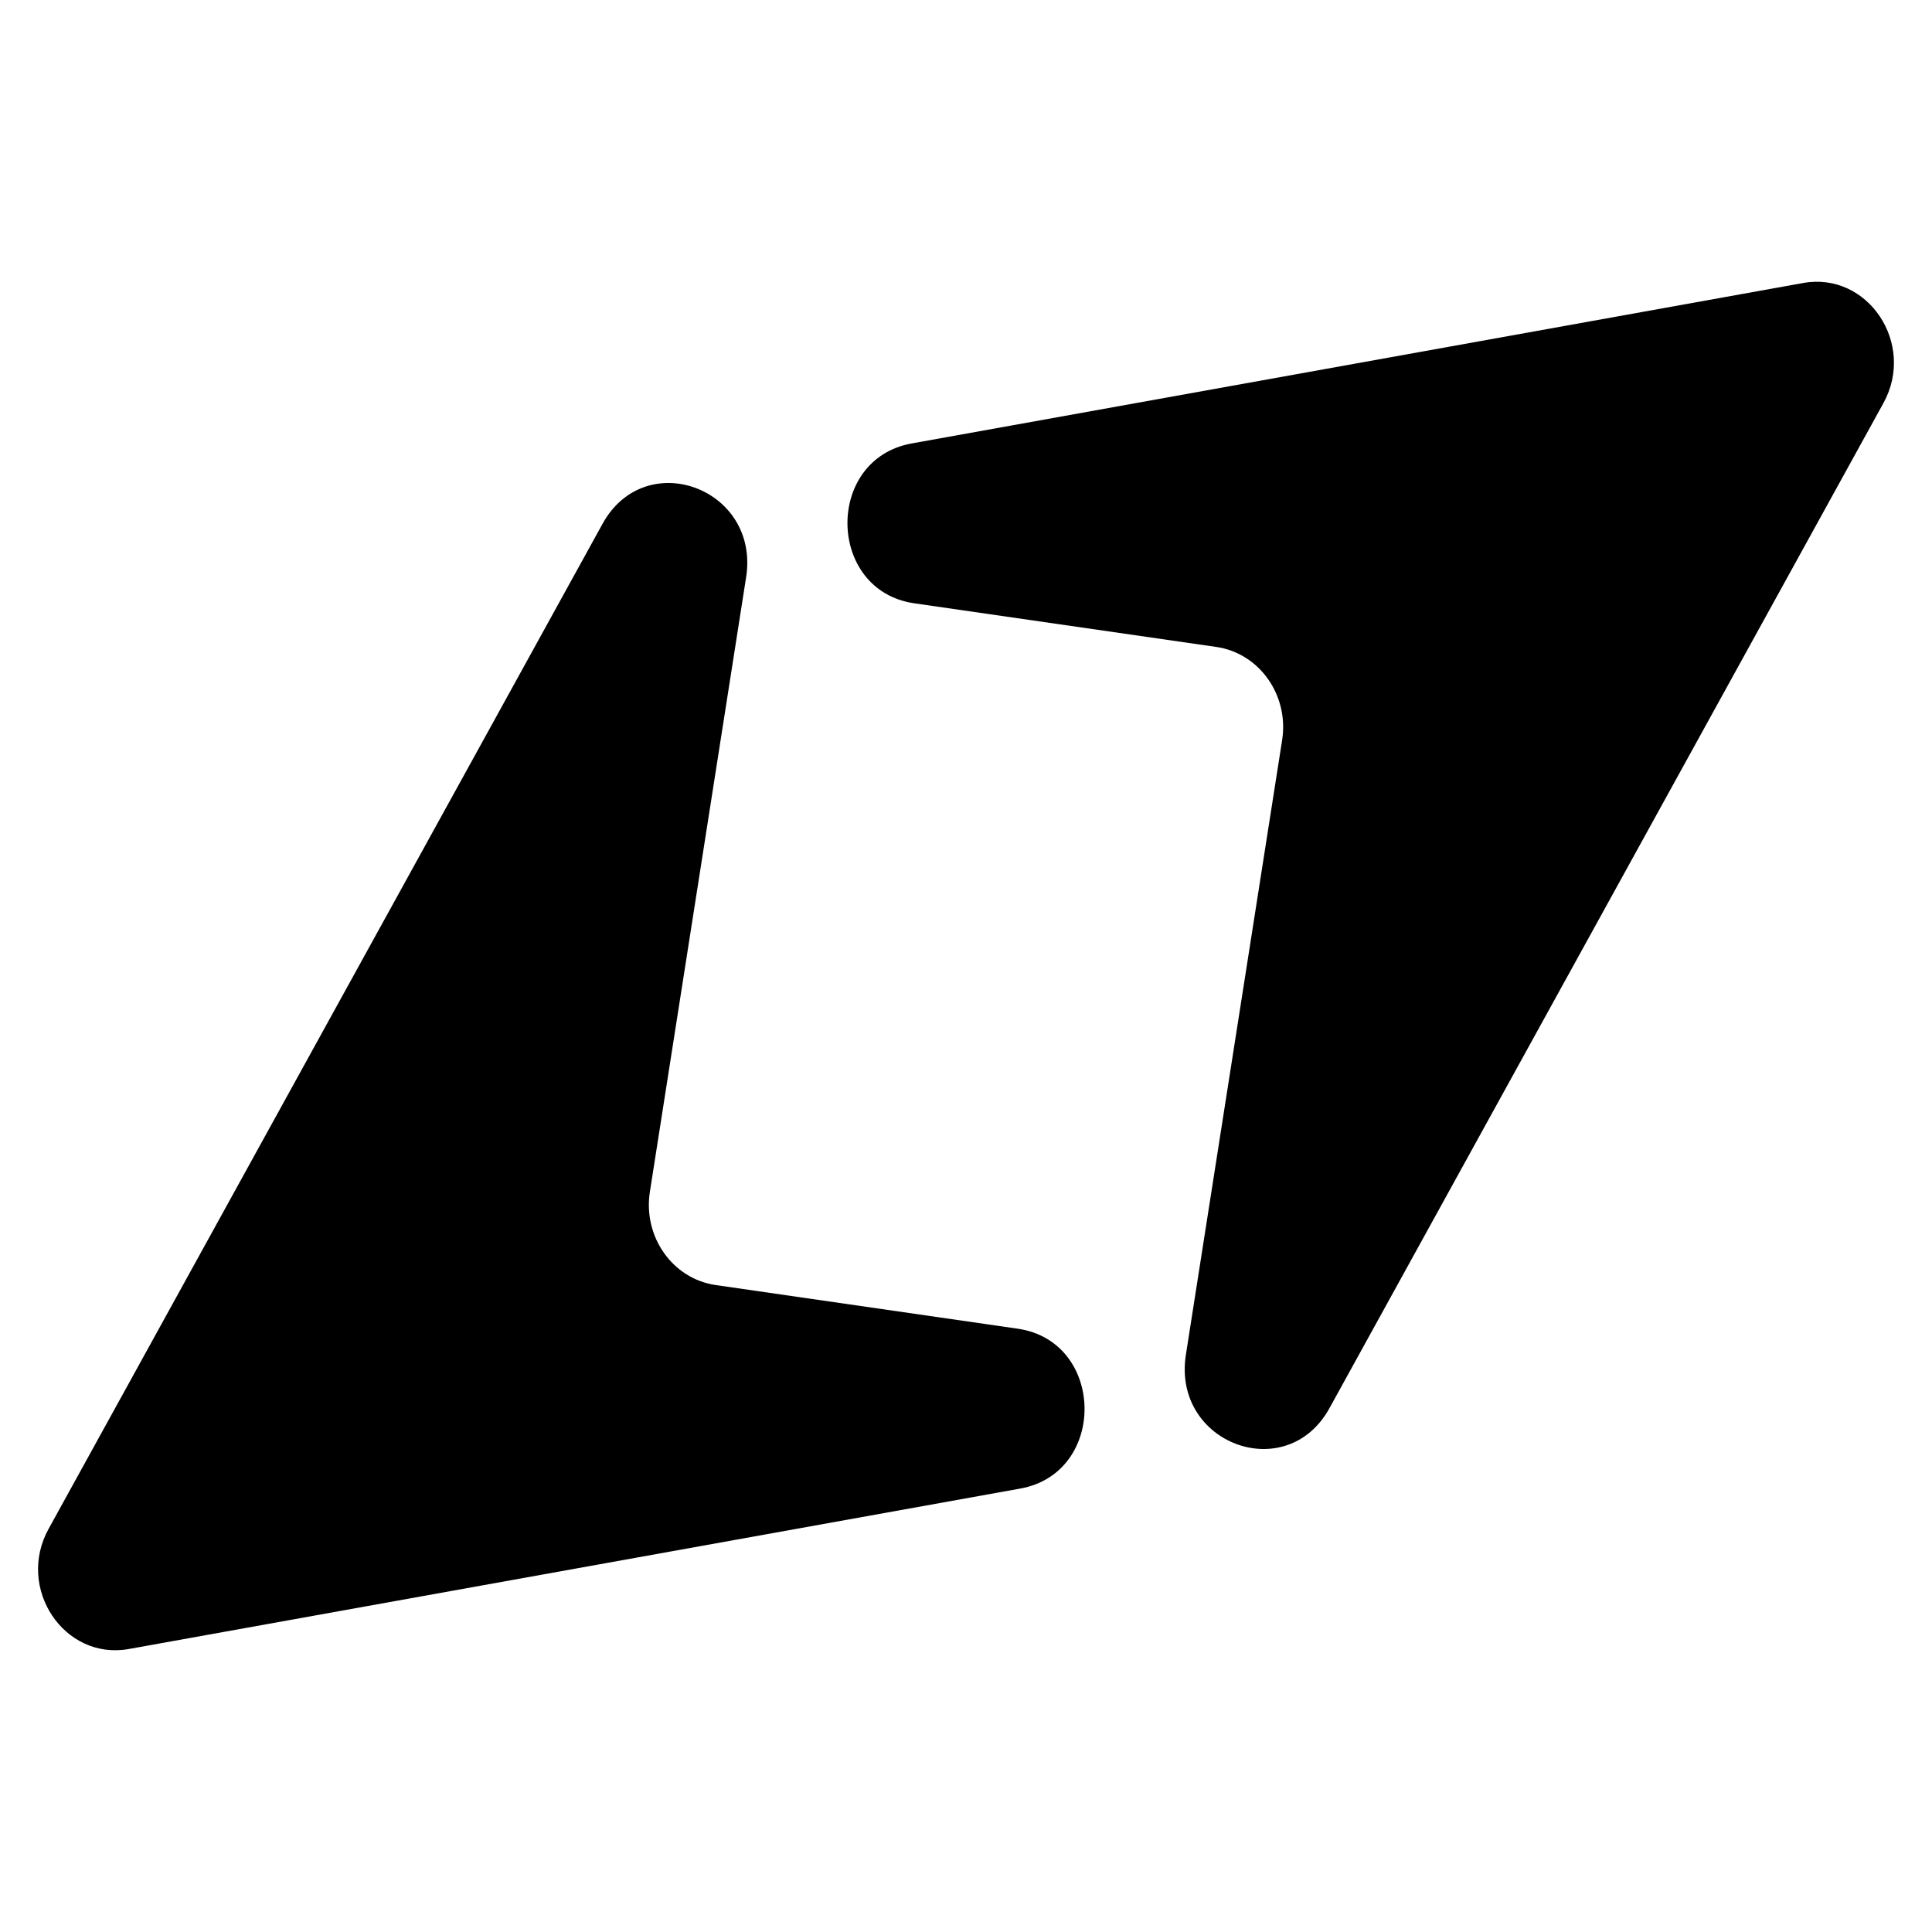 <svg width="48" height="48" viewBox="0 0 48 48" fill="none" xmlns="http://www.w3.org/2000/svg">
<path d="M22.652 11.017L44.799 7.031C46.405 6.742 47.607 8.539 46.793 10.015L33.03 34.986C31.962 36.924 29.117 35.865 29.463 33.658L31.854 18.389C32.029 17.274 31.29 16.228 30.218 16.073L22.715 14.989C20.538 14.674 20.486 11.406 22.652 11.017Z" fill="#000000"/>
<path d="M25.348 36.983L3.201 40.969C1.595 41.258 0.393 39.461 1.207 37.985L14.97 13.014C16.038 11.076 18.883 12.135 18.537 14.342L16.146 29.611C15.972 30.726 16.71 31.772 17.782 31.927L25.285 33.011C27.462 33.326 27.514 36.594 25.348 36.983Z" fill="#000000"/>
</svg>


